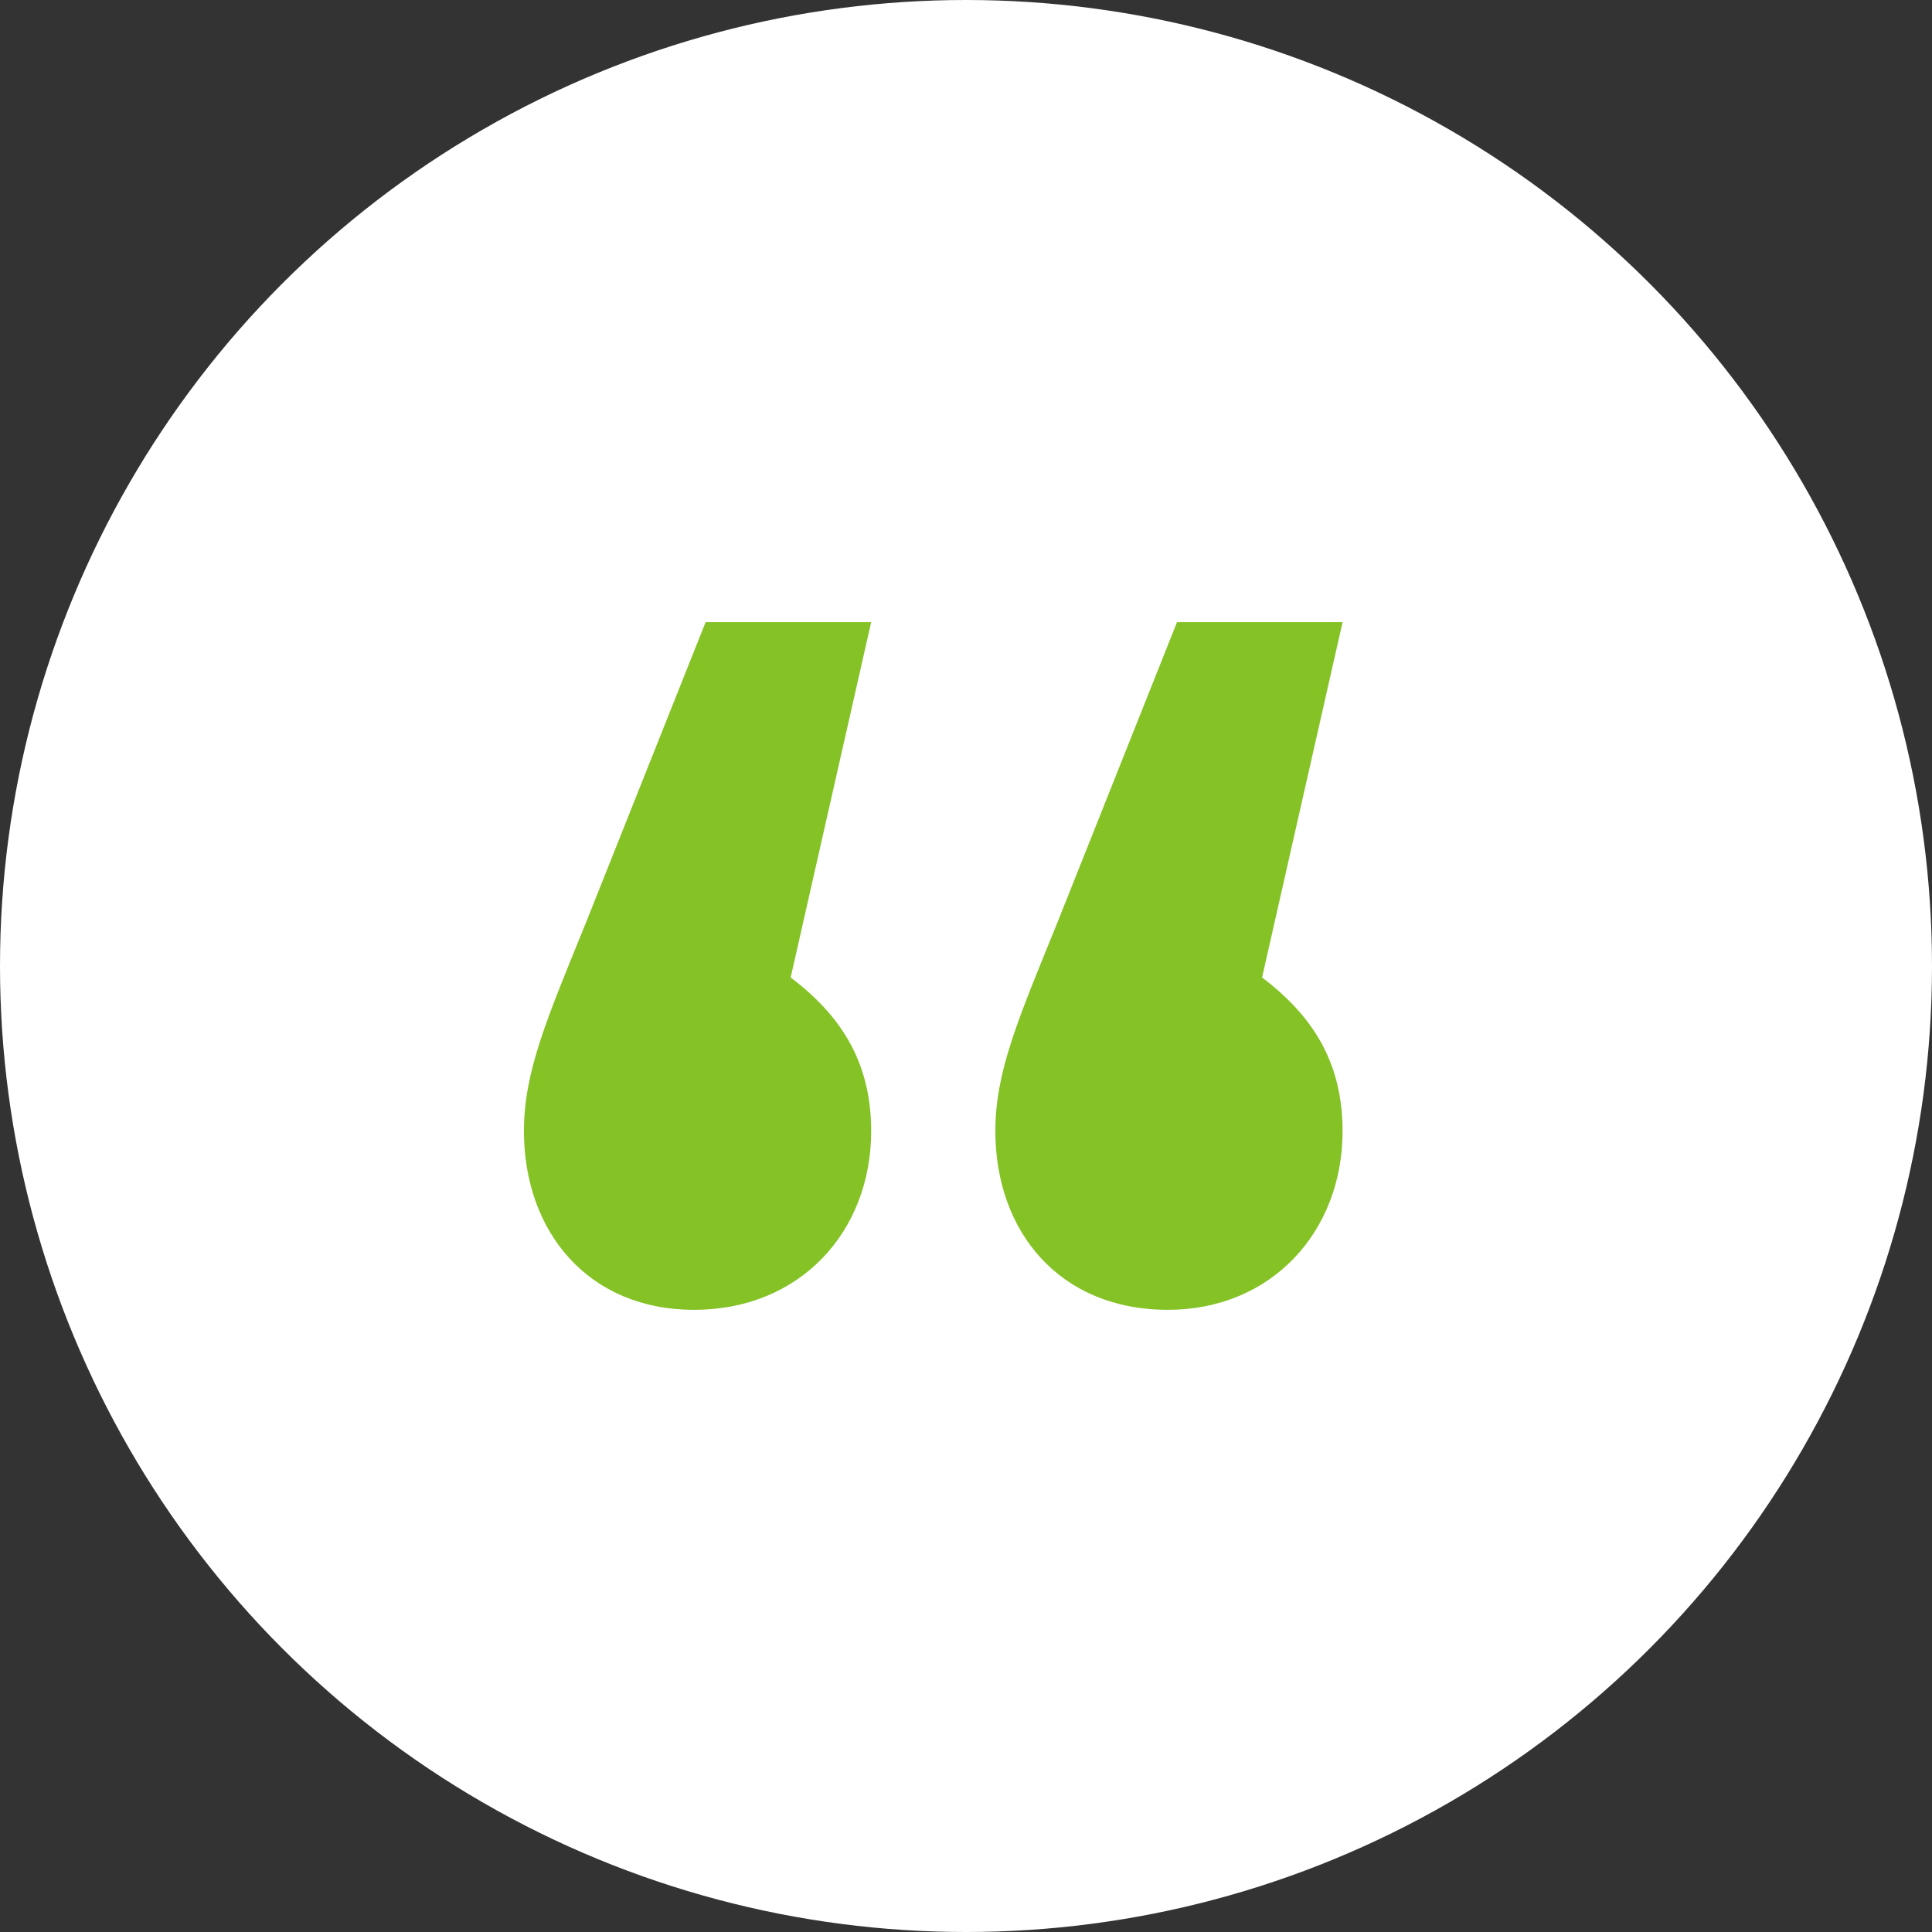 <svg height="118" viewBox="0 0 118 118" width="118" xmlns="http://www.w3.org/2000/svg"><rect x="0" y="0" width="118" height="118" fill="#333333" stroke="none"/><g fill="none" fill-rule="evenodd"><circle cx="59" cy="59" fill="#fff" r="59"/><path d="m10.393 42c6.461 0 10.815-4.76 10.815-10.92 0-4.34-1.966-7.14-4.916-9.38l4.916-21.7h-10.112l-7.303 18.34c-2.388 5.88-3.792 9.1-3.792 12.74 0 6.16 3.933 10.92 10.393 10.92zm28.933 0c6.32 0 10.674-4.76 10.674-10.92 0-4.34-1.966-7.14-4.916-9.38l4.916-21.7h-10.112l-7.303 18.34c-2.388 5.88-3.792 9.1-3.792 12.74 0 6.16 3.933 10.92 10.534 10.92z" fill="#85c226" fill-rule="nonzero" transform="translate(32 38)"/></g></svg>